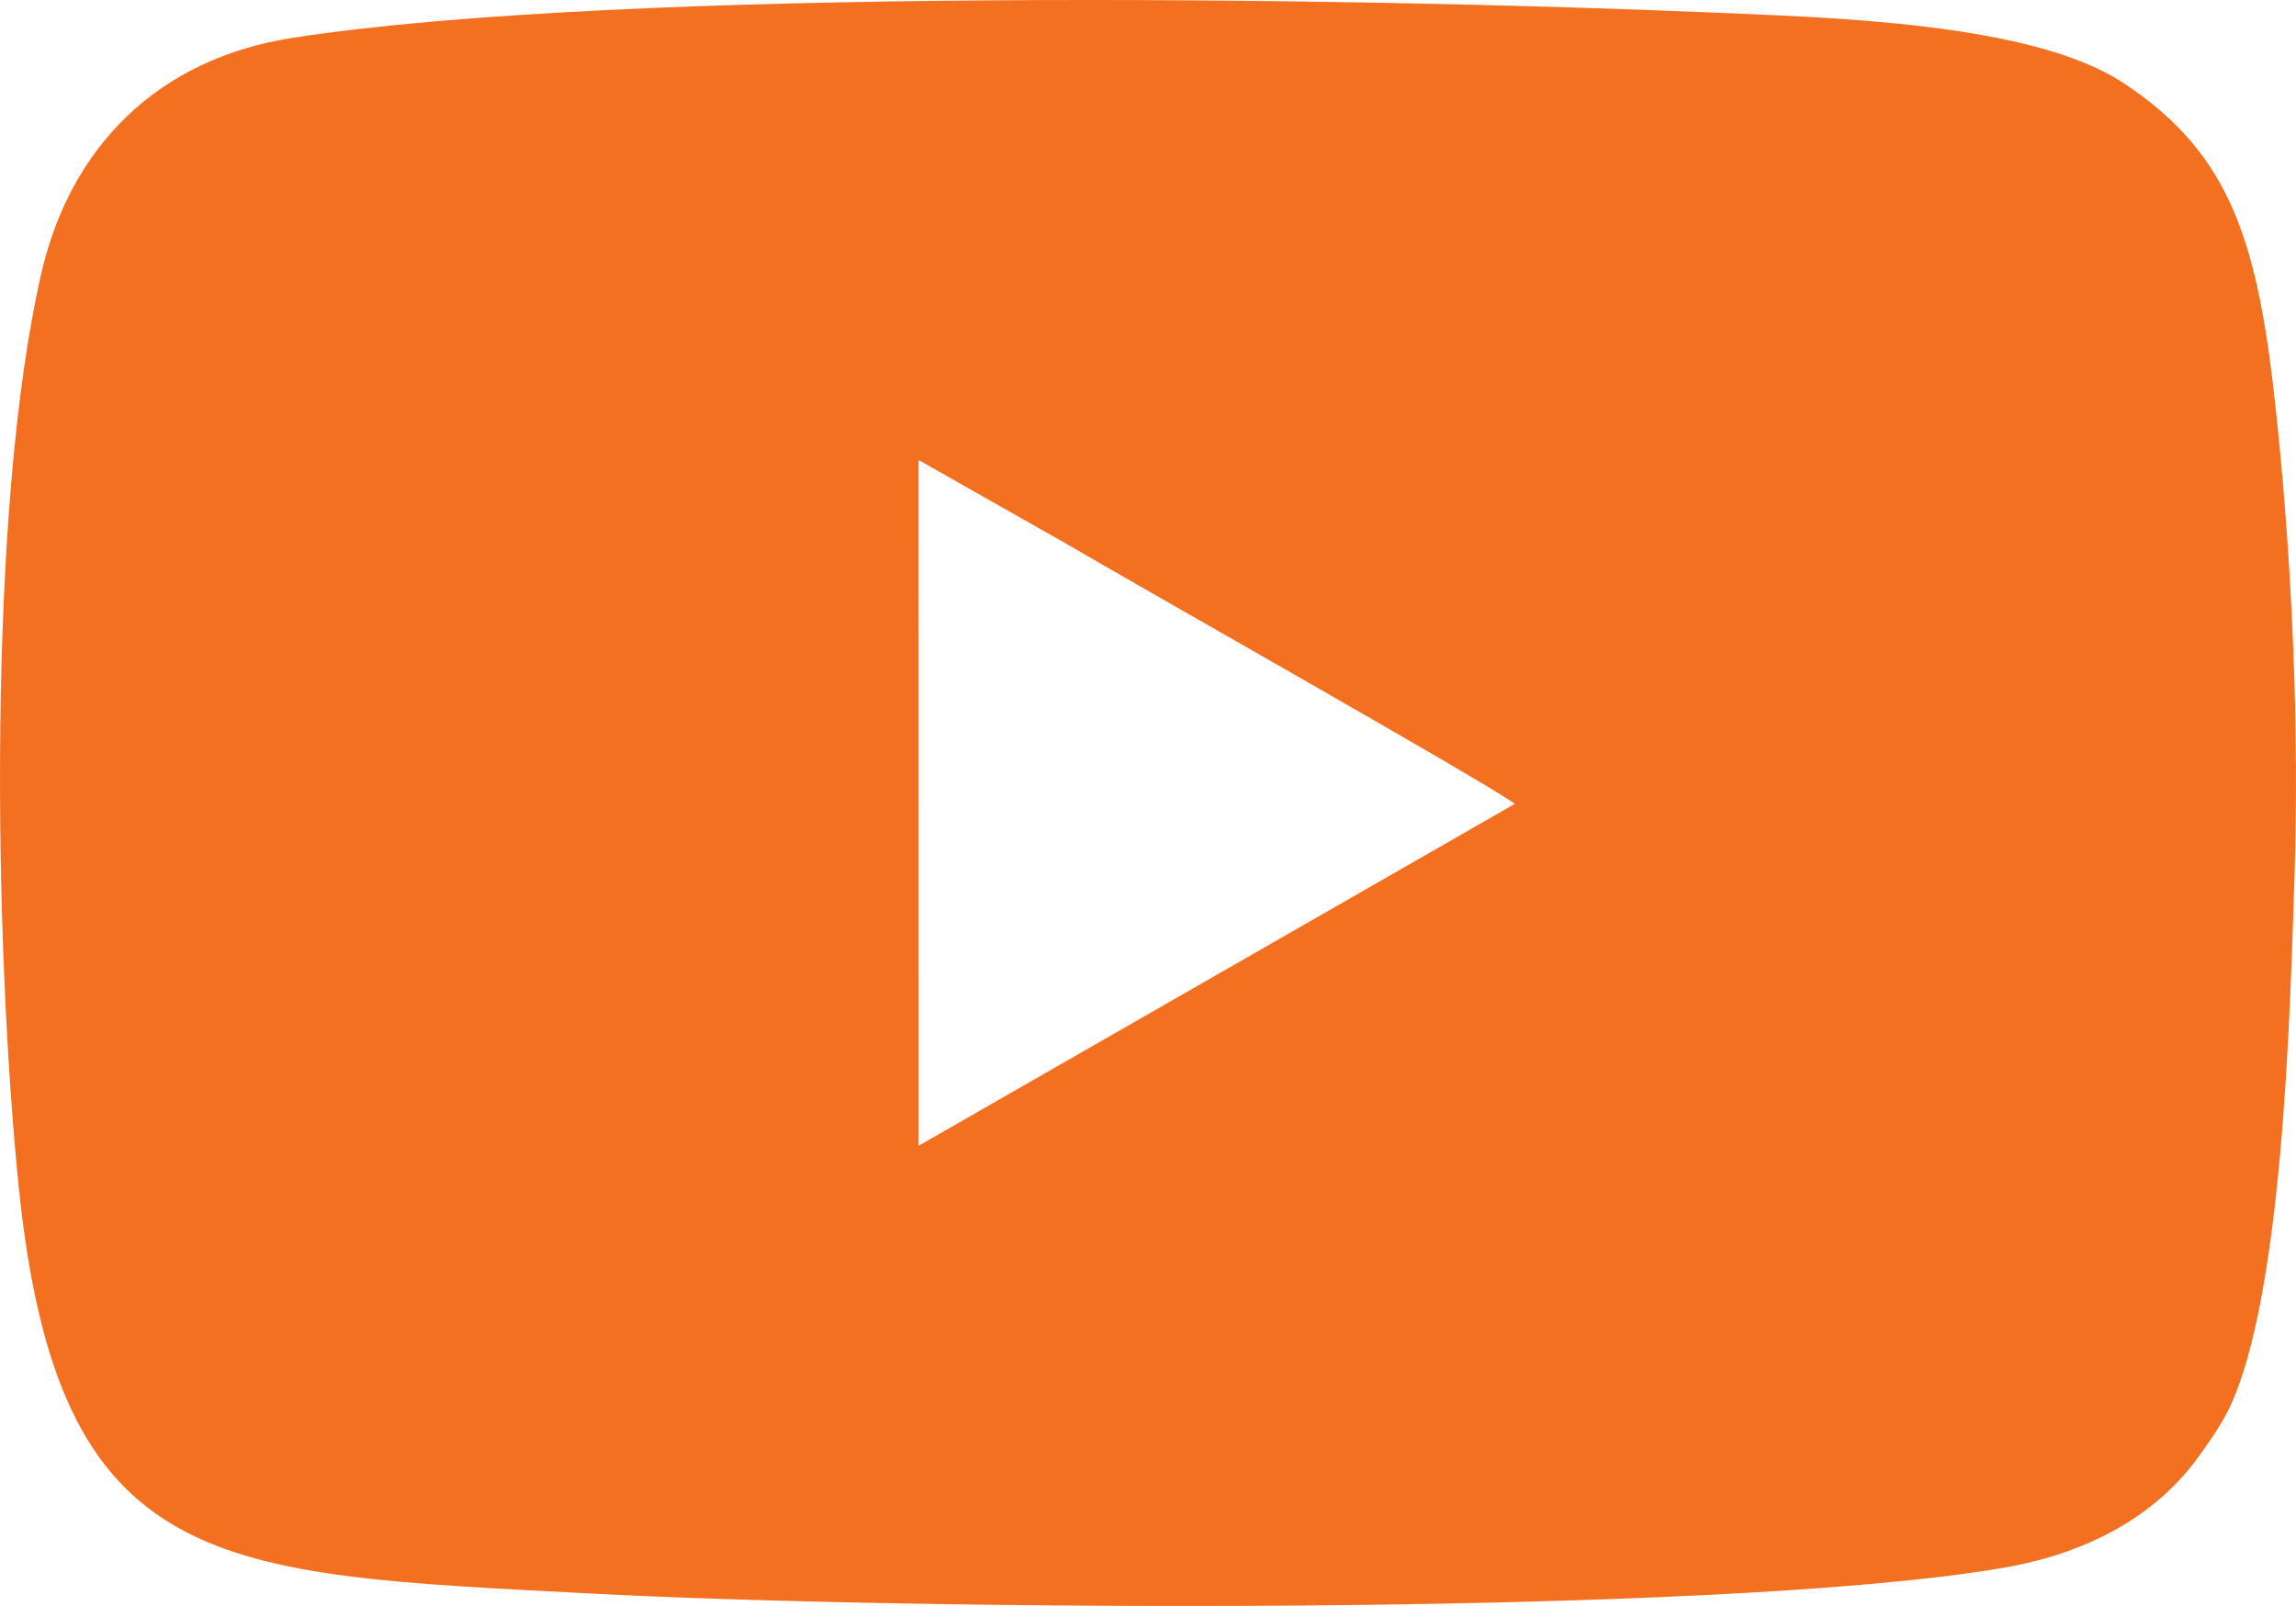 <?xml version="1.0" encoding="UTF-8"?> <svg xmlns="http://www.w3.org/2000/svg" xmlns:xlink="http://www.w3.org/1999/xlink" xmlns:xodm="http://www.corel.com/coreldraw/odm/2003" xml:space="preserve" width="180.602mm" height="126.348mm" version="1.0" style="shape-rendering:geometricPrecision; text-rendering:geometricPrecision; image-rendering:optimizeQuality; fill-rule:evenodd; clip-rule:evenodd" viewBox="0 0 1567.42 1096.56"> <defs> <style type="text/css"> .fil0 {fill:#F37021} </style> </defs> <g id="Слой_x0020_1">  <g id="_2763583331584"> <path class="fil0" d="M627.11 314.11l104.03 59c33.17,19.79 287.66,163.56 302.97,175.77l-406.97 233.43 -0.02 -468.21 0 0.01zm939.17 288.48c3.57,-103.37 -1.44,-216.47 -12.13,-318.26 -12.25,-116.7 -29.65,-178.68 -105.13,-228.02 -63.1,-41.24 -201.01,-44.38 -286.09,-47.98 -239.87,-10.13 -737.5,-17.27 -962.85,17.45 -92.45,14.24 -152.12,74.48 -172,161.32 -36.95,161.46 -32.26,455.54 -15.36,622.63 26.9,266.02 135.65,264.8 389.22,278.26 215.13,11.42 768.78,16.37 965.82,-17.53 58.21,-10.02 104.87,-35.87 134.03,-77.07 5.35,-7.55 10.48,-14.56 15.84,-23.82 41.05,-70.83 45.72,-281.8 48.66,-366.98l0 -0.01z"></path> </g> </g> </svg> 